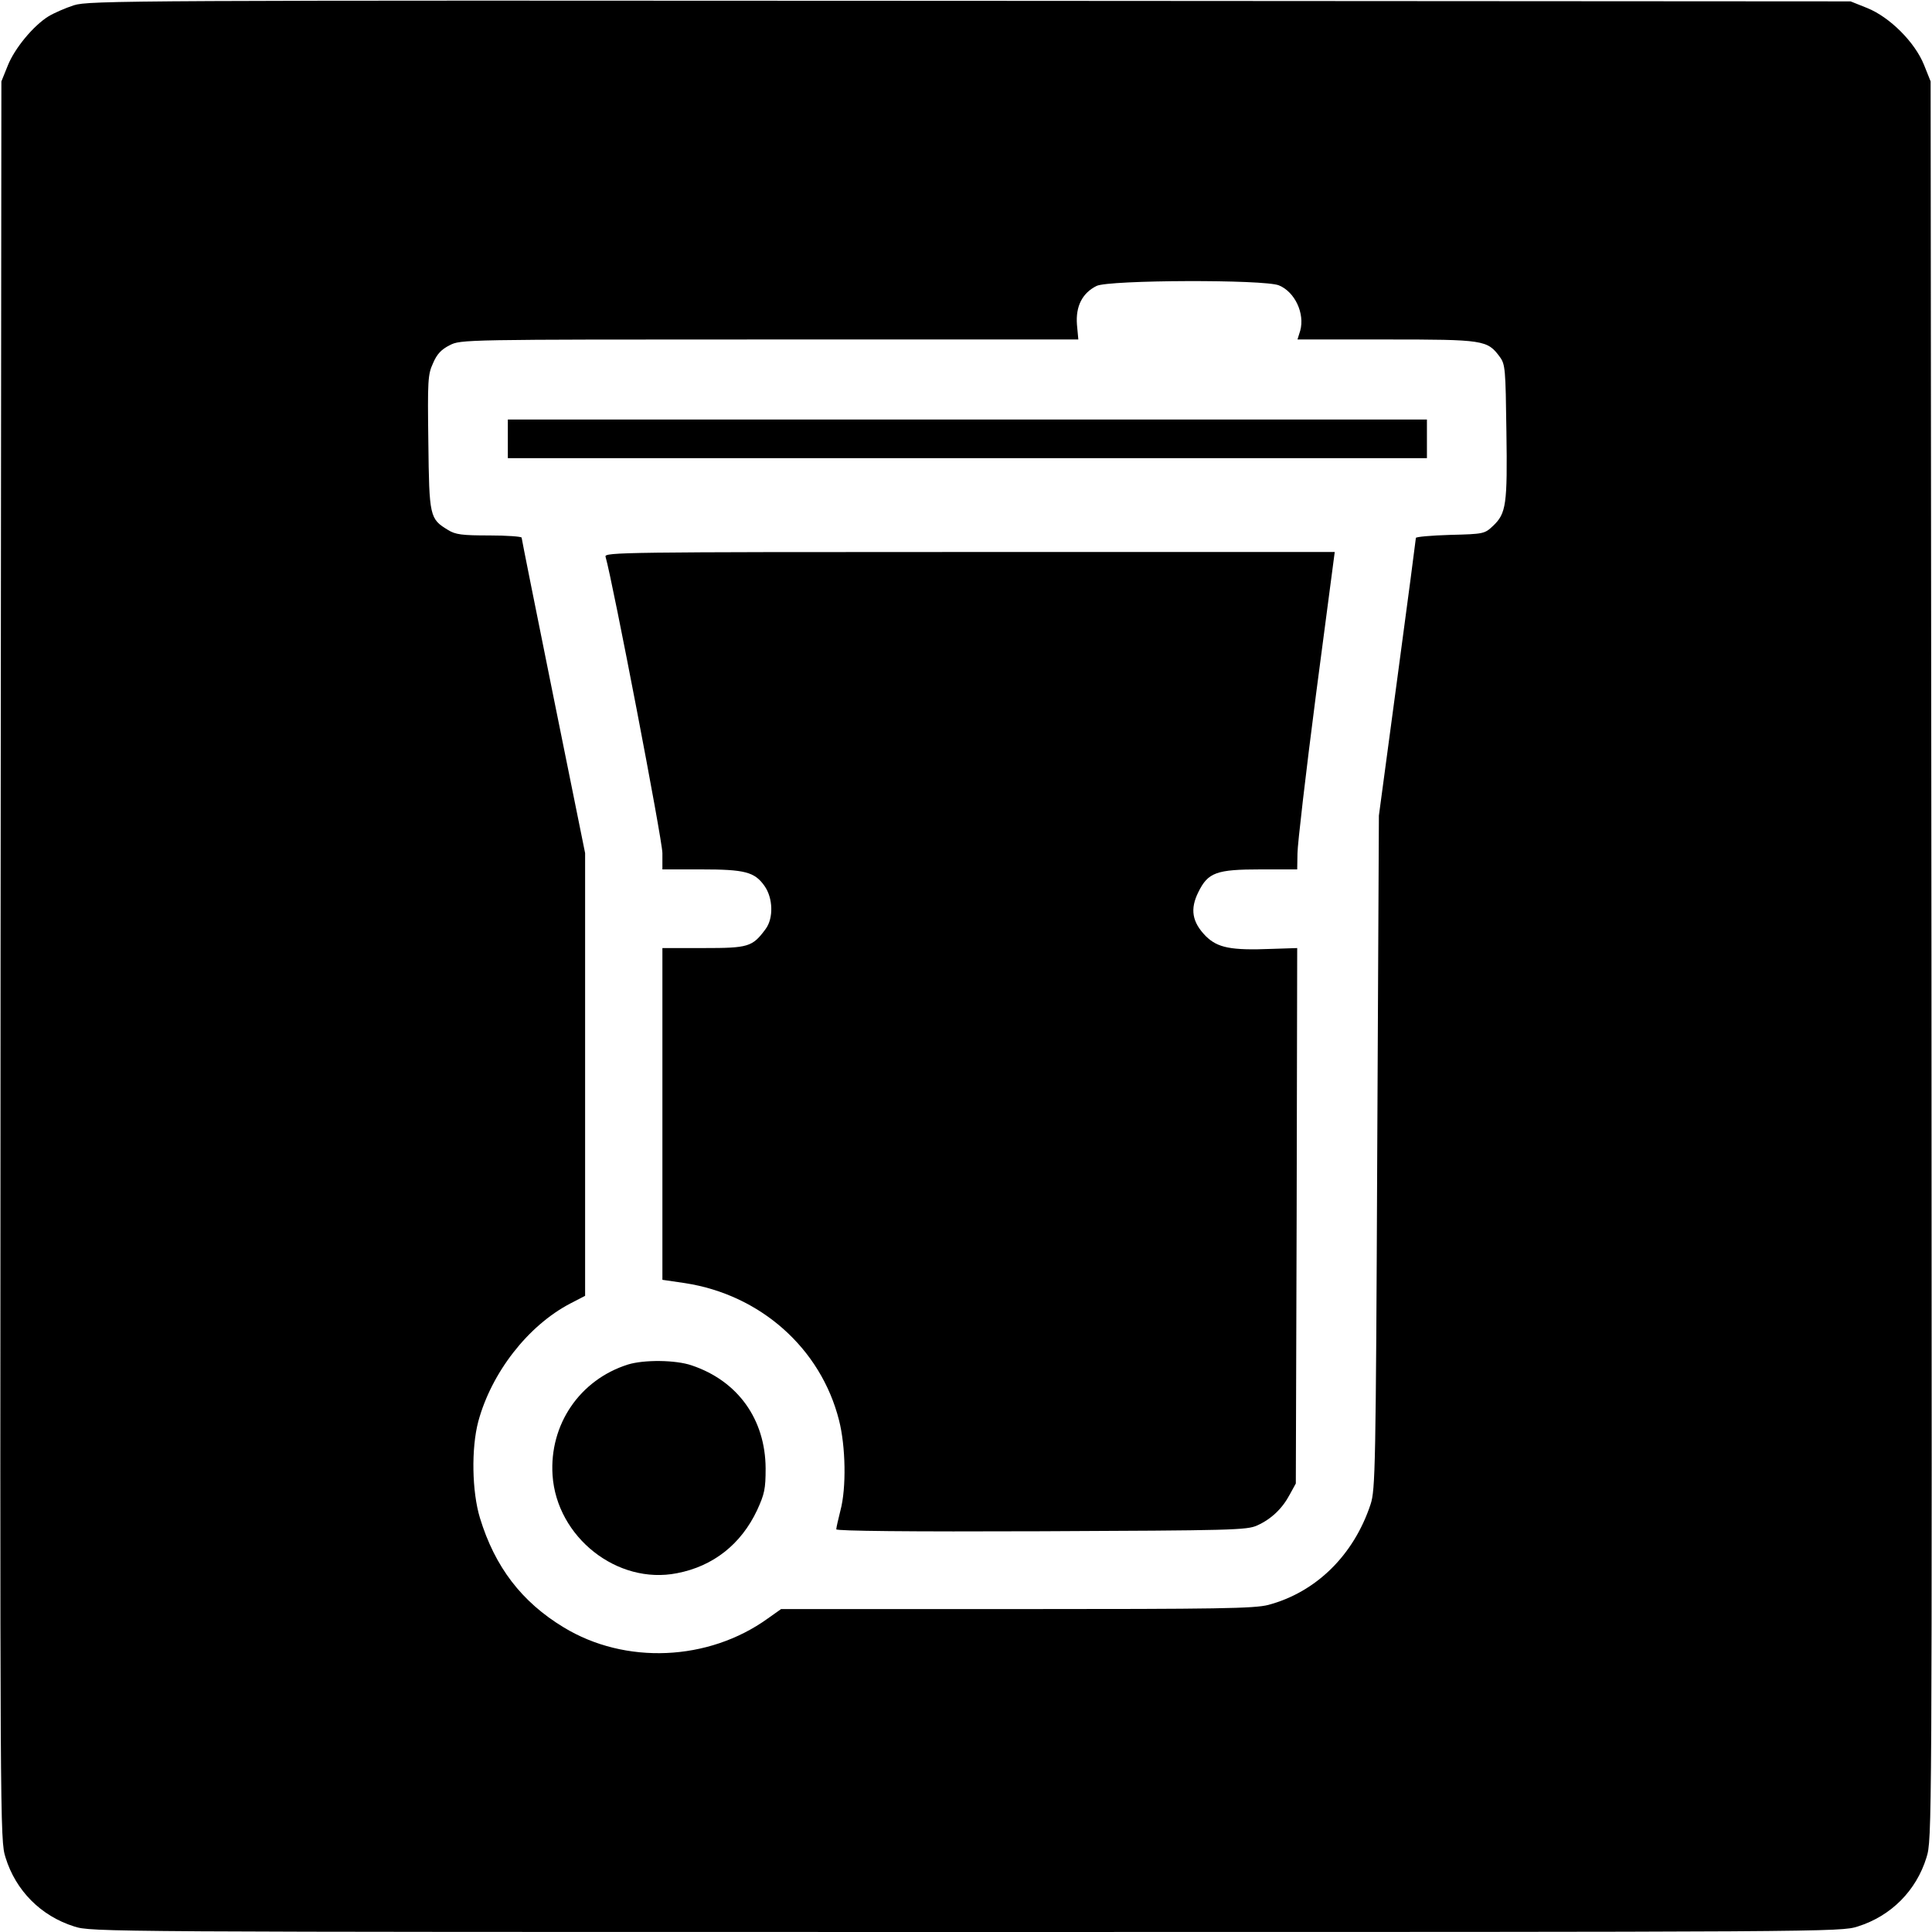 <?xml version="1.0" standalone="no"?>
<!DOCTYPE svg PUBLIC "-//W3C//DTD SVG 20010904//EN"
 "http://www.w3.org/TR/2001/REC-SVG-20010904/DTD/svg10.dtd">
<svg version="1.0" xmlns="http://www.w3.org/2000/svg"
 width="700pt" height="700pt" viewBox="0 0 700 700"
 preserveAspectRatio="xMidYMid meet">
<g transform="translate(0,700) scale(0.1,-0.1)"
fill="#000000" stroke="none">
<path d="M268 6981 c-31 -10 -72 -28 -92 -40 -55 -34 -123 -116 -148 -179
l-23 -57 -3 -3185 c-2 -3167 -2 -3185 18 -3250 37 -120 128 -212 249 -250 63
-20 88 -20 3231 -20 3143 0 3168 0 3231 20 121 38 212 130 249 250 20 65 20
83 18 3250 l-3 3185 -24 60 c-33 82 -124 173 -206 206 l-60 24 -3190 2 c-3057
2 -3192 1 -3247 -16z m4366 -1015 c58 -24 94 -102 77 -164 l-10 -32 322 0
c354 0 366 -2 411 -63 20 -27 21 -44 24 -270 4 -266 -1 -297 -48 -342 -31 -29
-33 -30 -156 -33 -68 -2 -124 -7 -124 -11 0 -4 -30 -232 -67 -507 l-67 -499
-6 -1220 c-5 -1145 -7 -1223 -24 -1275 -61 -185 -198 -319 -371 -365 -51 -13
-179 -15 -912 -15 l-853 0 -48 -34 c-215 -155 -517 -168 -740 -32 -152 92
-249 219 -303 396 -29 95 -32 252 -6 350 48 177 180 347 333 427 l54 28 0 802
0 802 -115 568 c-63 312 -115 571 -115 575 0 4 -53 8 -117 8 -99 0 -123 3
-150 20 -66 40 -68 48 -71 317 -3 224 -2 246 17 287 14 33 30 50 60 65 40 21
48 21 1159 21 l1119 0 -5 54 c-5 66 19 114 71 140 45 22 609 24 661 2z"/>
<path d="M1840 5410 l0 -70 1665 0 1665 0 0 70 0 70 -1665 0 -1665 0 0 -70z"/>
<path d="M2194 4983 c26 -90 206 -1027 206 -1074 l0 -59 140 0 c159 0 194 -9
230 -60 31 -44 33 -117 4 -156 -48 -65 -62 -69 -225 -69 l-149 0 0 -601 0
-601 82 -12 c273 -42 492 -236 558 -497 24 -94 27 -245 5 -327 -8 -32 -15 -62
-15 -68 0 -6 261 -9 743 -7 690 3 745 4 782 21 51 23 91 61 118 112 l22 40 3
970 2 970 -92 -3 c-149 -6 -196 4 -239 46 -50 51 -58 98 -27 160 35 71 65 82
226 82 l132 0 1 58 c0 31 30 290 67 575 l68 517 -1324 0 c-1256 0 -1323 -1
-1318 -17z"/>
<path d="M2275 2056 c-174 -55 -285 -217 -273 -401 15 -224 234 -398 451 -355
131 25 232 105 290 228 27 59 31 77 31 152 -1 178 -101 317 -268 373 -58 20
-173 21 -231 3z"/>
</g>
</svg>
